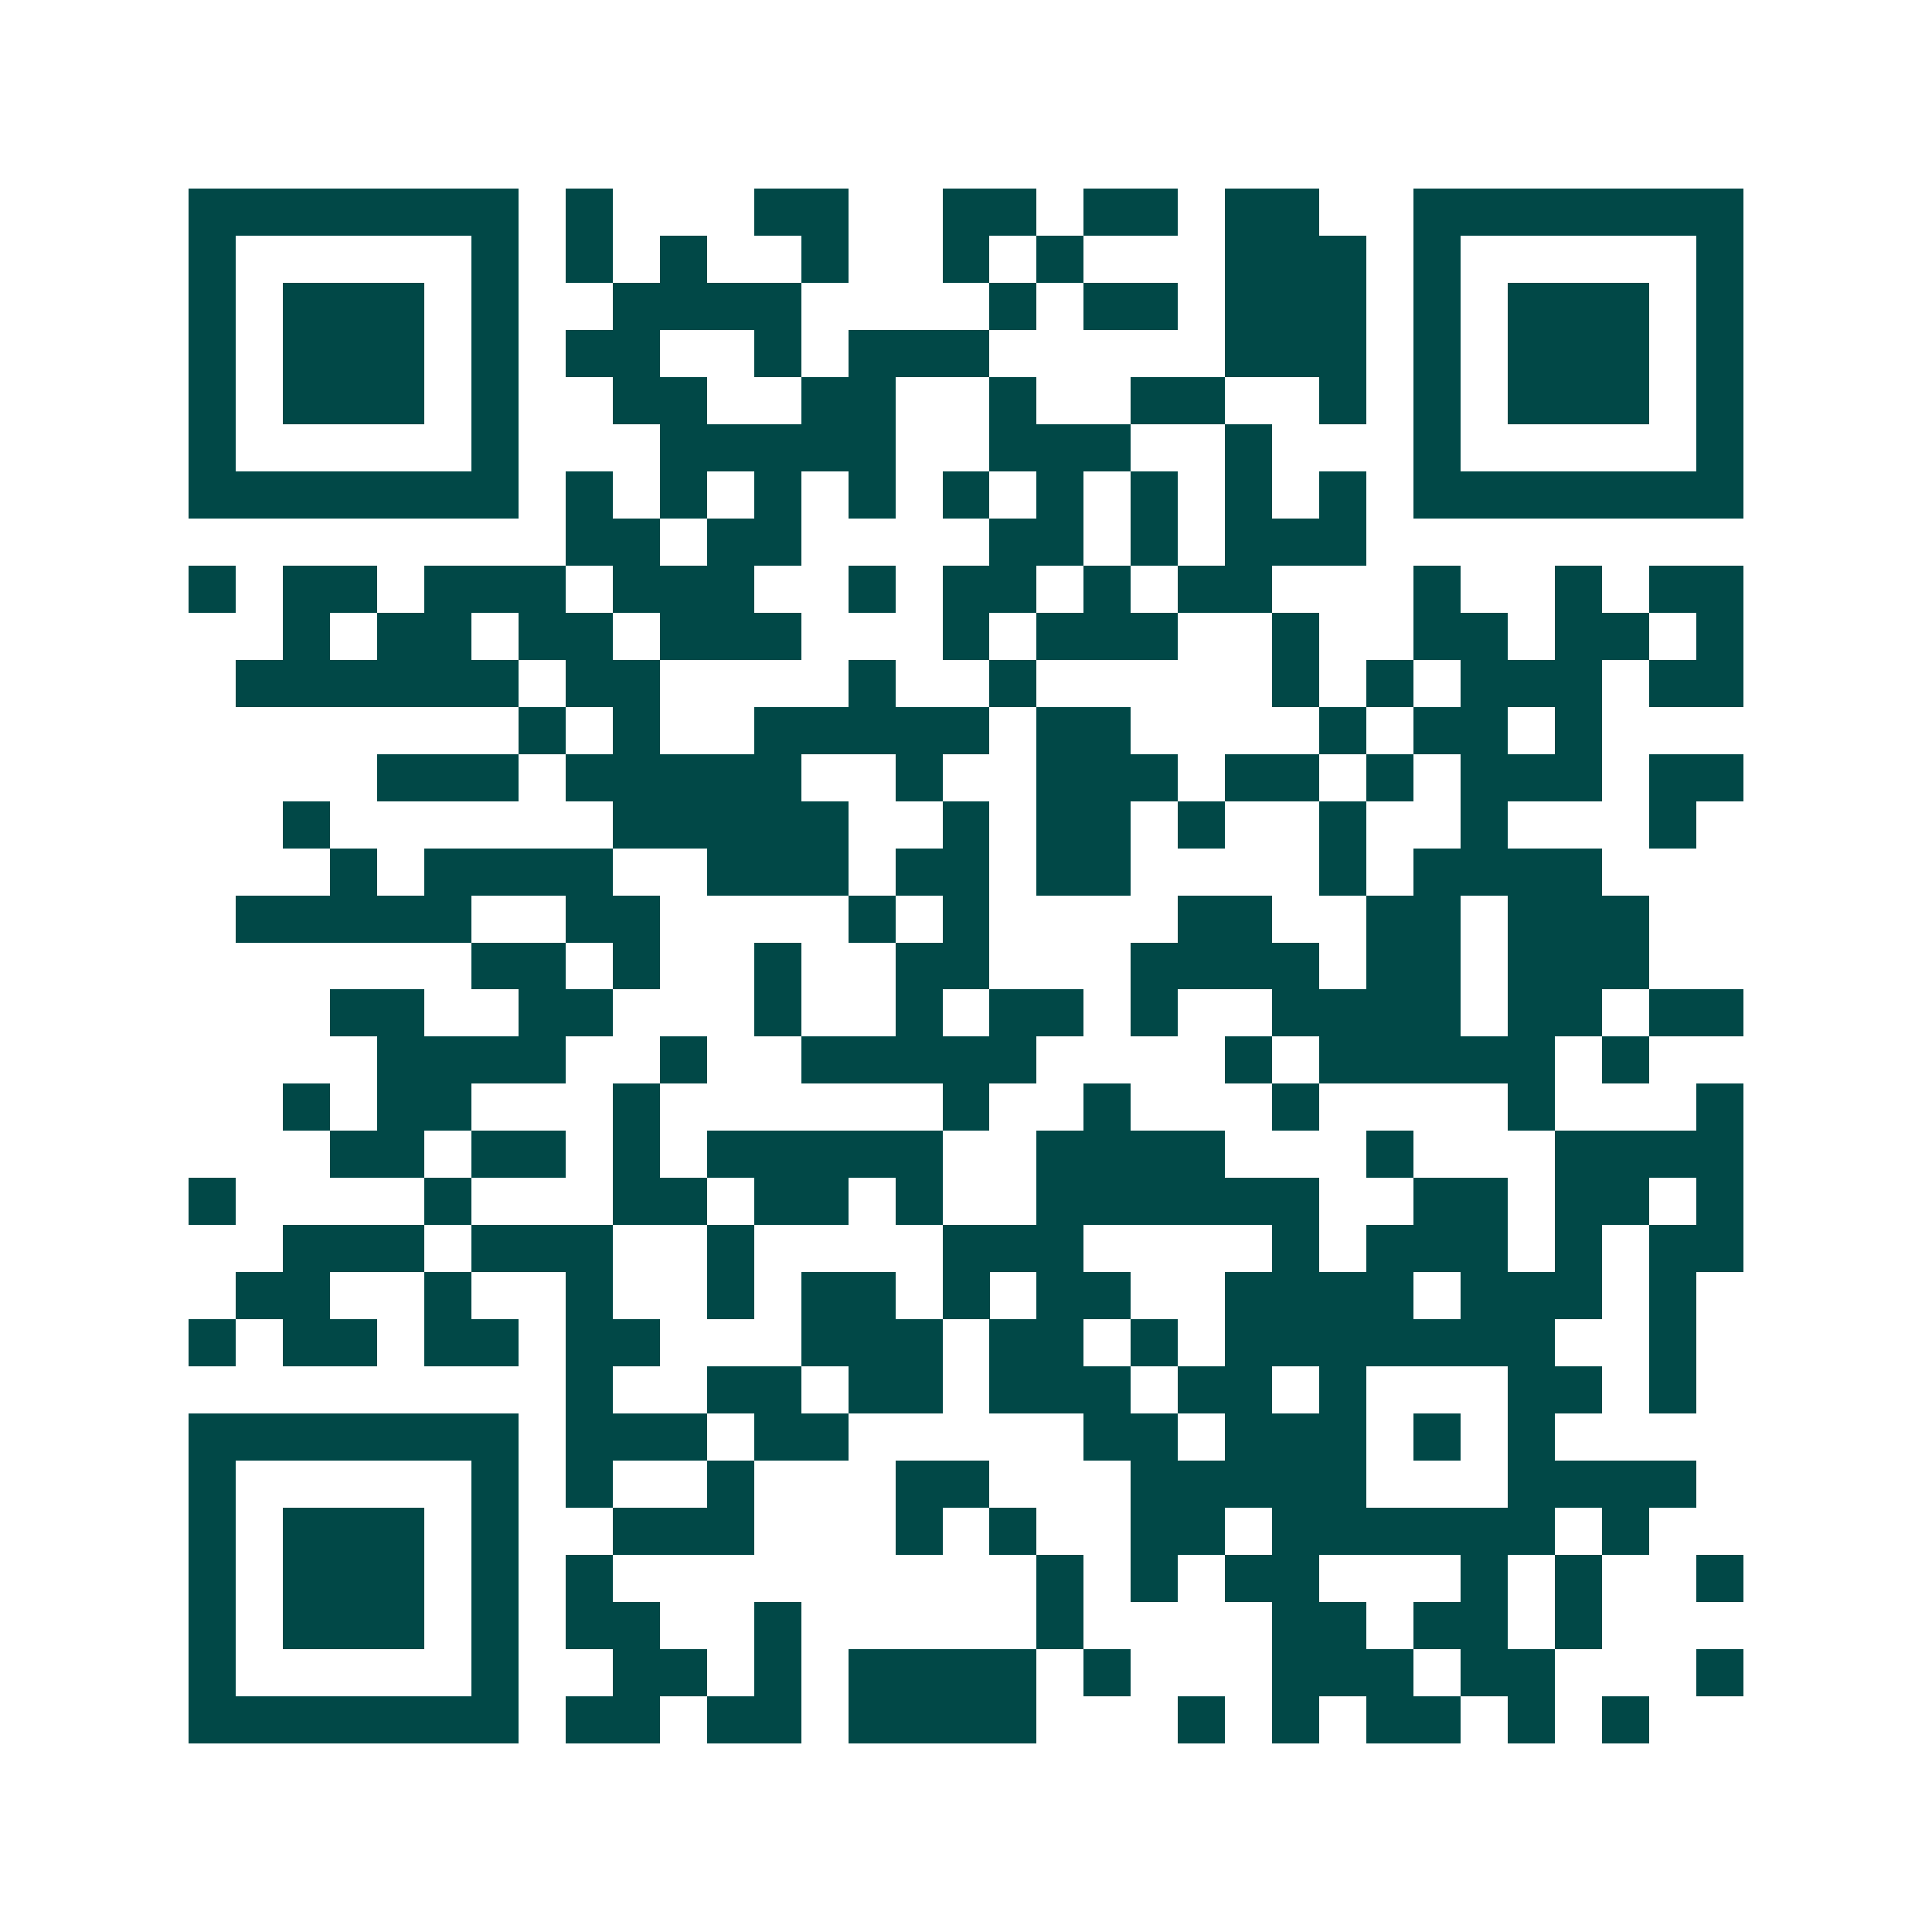 <svg xmlns="http://www.w3.org/2000/svg" width="200" height="200" viewBox="0 0 41 41" shape-rendering="crispEdges"><path fill="#ffffff" d="M0 0h41v41H0z"/><path stroke="#014847" d="M4 4.5h7m1 0h1m3 0h2m2 0h2m1 0h2m1 0h2m2 0h7M4 5.5h1m5 0h1m1 0h1m1 0h1m2 0h1m2 0h1m1 0h1m3 0h3m1 0h1m5 0h1M4 6.5h1m1 0h3m1 0h1m2 0h4m4 0h1m1 0h2m1 0h3m1 0h1m1 0h3m1 0h1M4 7.5h1m1 0h3m1 0h1m1 0h2m2 0h1m1 0h3m5 0h3m1 0h1m1 0h3m1 0h1M4 8.5h1m1 0h3m1 0h1m2 0h2m2 0h2m2 0h1m2 0h2m2 0h1m1 0h1m1 0h3m1 0h1M4 9.5h1m5 0h1m3 0h5m2 0h3m2 0h1m3 0h1m5 0h1M4 10.5h7m1 0h1m1 0h1m1 0h1m1 0h1m1 0h1m1 0h1m1 0h1m1 0h1m1 0h1m1 0h7M12 11.5h2m1 0h2m4 0h2m1 0h1m1 0h3M4 12.5h1m1 0h2m1 0h3m1 0h3m2 0h1m1 0h2m1 0h1m1 0h2m3 0h1m2 0h1m1 0h2M6 13.5h1m1 0h2m1 0h2m1 0h3m3 0h1m1 0h3m2 0h1m2 0h2m1 0h2m1 0h1M5 14.5h6m1 0h2m4 0h1m2 0h1m5 0h1m1 0h1m1 0h3m1 0h2M11 15.5h1m1 0h1m2 0h5m1 0h2m4 0h1m1 0h2m1 0h1M8 16.5h3m1 0h5m2 0h1m2 0h3m1 0h2m1 0h1m1 0h3m1 0h2M6 17.5h1m6 0h5m2 0h1m1 0h2m1 0h1m2 0h1m2 0h1m3 0h1M7 18.5h1m1 0h4m2 0h3m1 0h2m1 0h2m4 0h1m1 0h4M5 19.5h5m2 0h2m4 0h1m1 0h1m4 0h2m2 0h2m1 0h3M10 20.5h2m1 0h1m2 0h1m2 0h2m3 0h4m1 0h2m1 0h3M7 21.5h2m2 0h2m3 0h1m2 0h1m1 0h2m1 0h1m2 0h4m1 0h2m1 0h2M8 22.5h4m2 0h1m2 0h5m4 0h1m1 0h5m1 0h1M6 23.5h1m1 0h2m3 0h1m6 0h1m2 0h1m3 0h1m4 0h1m3 0h1M7 24.5h2m1 0h2m1 0h1m1 0h5m2 0h4m3 0h1m3 0h4M4 25.5h1m4 0h1m3 0h2m1 0h2m1 0h1m2 0h6m2 0h2m1 0h2m1 0h1M6 26.5h3m1 0h3m2 0h1m4 0h3m4 0h1m1 0h3m1 0h1m1 0h2M5 27.5h2m2 0h1m2 0h1m2 0h1m1 0h2m1 0h1m1 0h2m2 0h4m1 0h3m1 0h1M4 28.5h1m1 0h2m1 0h2m1 0h2m3 0h3m1 0h2m1 0h1m1 0h7m2 0h1M12 29.5h1m2 0h2m1 0h2m1 0h3m1 0h2m1 0h1m3 0h2m1 0h1M4 30.5h7m1 0h3m1 0h2m5 0h2m1 0h3m1 0h1m1 0h1M4 31.5h1m5 0h1m1 0h1m2 0h1m3 0h2m3 0h5m3 0h4M4 32.5h1m1 0h3m1 0h1m2 0h3m3 0h1m1 0h1m2 0h2m1 0h6m1 0h1M4 33.5h1m1 0h3m1 0h1m1 0h1m9 0h1m1 0h1m1 0h2m3 0h1m1 0h1m2 0h1M4 34.5h1m1 0h3m1 0h1m1 0h2m2 0h1m5 0h1m4 0h2m1 0h2m1 0h1M4 35.5h1m5 0h1m2 0h2m1 0h1m1 0h4m1 0h1m3 0h3m1 0h2m3 0h1M4 36.5h7m1 0h2m1 0h2m1 0h4m3 0h1m1 0h1m1 0h2m1 0h1m1 0h1"/></svg>
